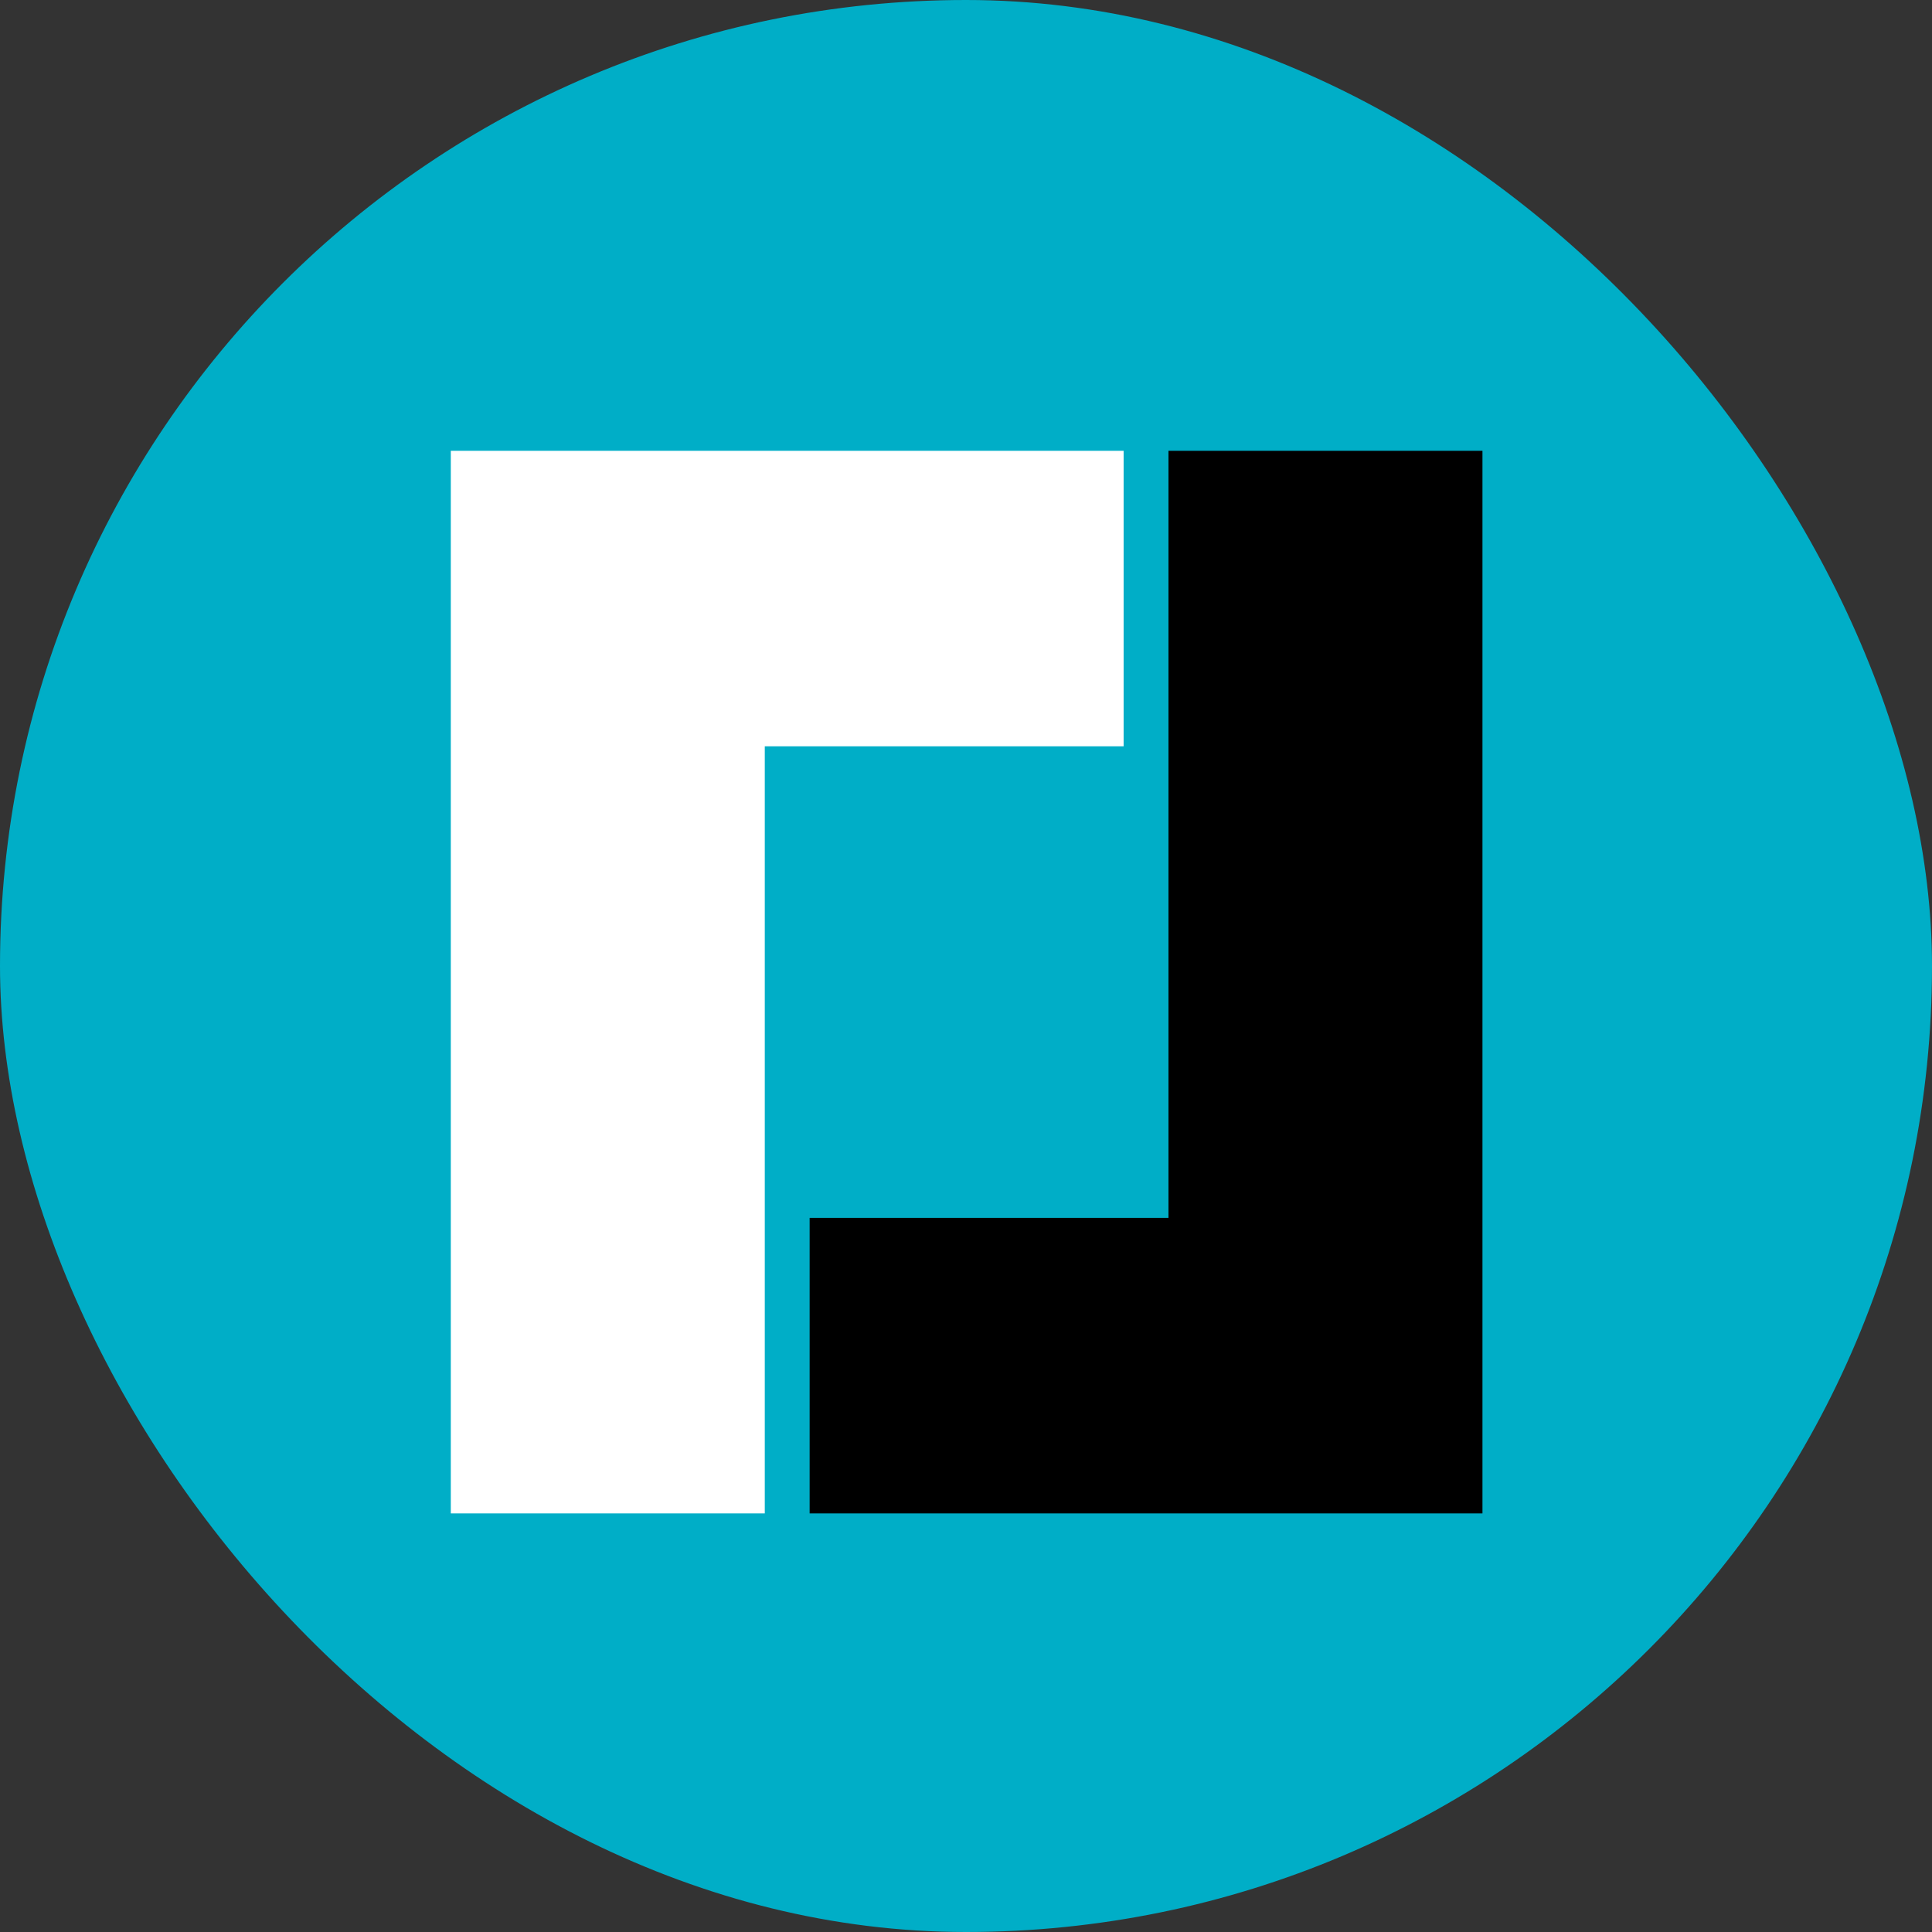 <svg width="60" height="60" viewBox="0 0 60 60" fill="none" xmlns="http://www.w3.org/2000/svg">
<rect x="0" y="0" width="60" height="60" fill="#333333" stroke="none"/>
<rect width="60" height="60" rx="30" fill="#00AEC7"/>
<path fill-rule="evenodd" clip-rule="evenodd" d="M14 47V14H34.895V23.177H23.751V47H14Z" fill="white"/>
<path fill-rule="evenodd" clip-rule="evenodd" d="M46.039 14V47H25.144V37.822H36.288V14H46.039Z" fill="black"/>
</svg>
